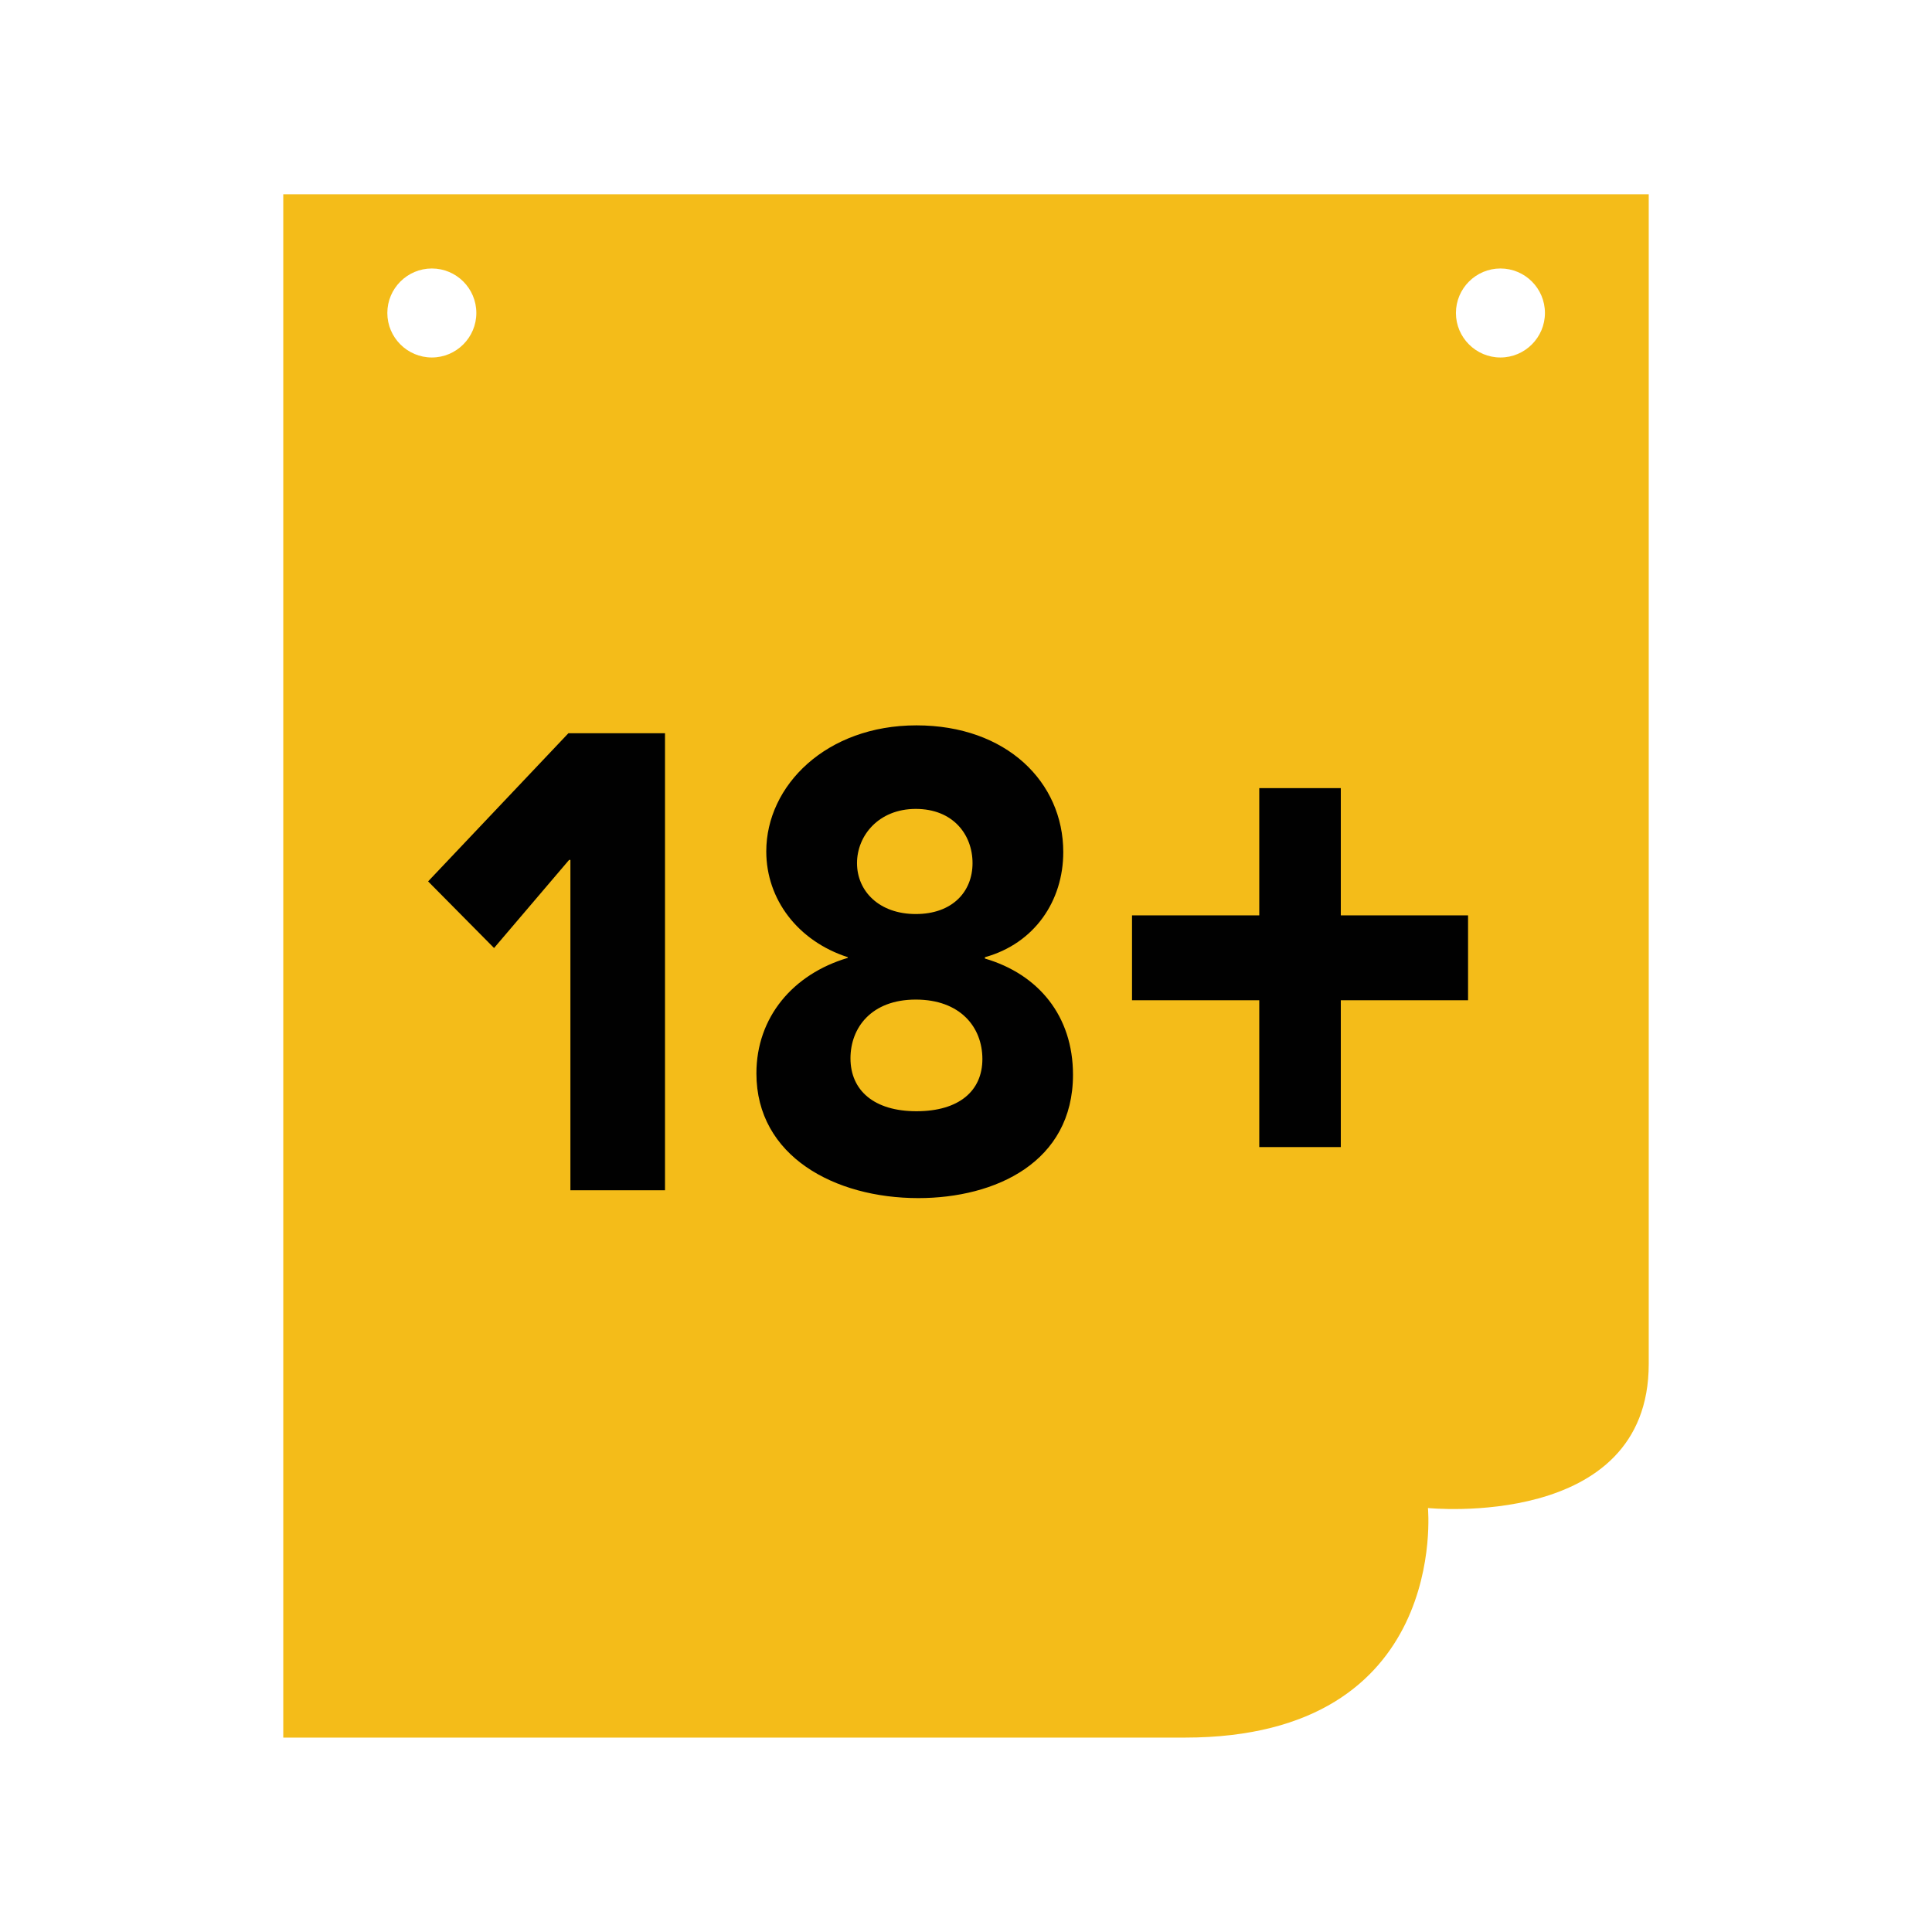 <?xml version="1.0" encoding="UTF-8"?><svg id="uuid-f43bfed3-c292-4e1d-bd62-82dcbf628815" xmlns="http://www.w3.org/2000/svg" xmlns:xlink="http://www.w3.org/1999/xlink" viewBox="0 0 145 145"><defs><clipPath id="uuid-a281dc52-52f1-4130-8be9-b47c7931dce5"><path d="m-88.64-819.27c0,103.08-83.3,186.64-186.06,186.64s-186.06-83.56-186.06-186.64,83.3-186.64,186.06-186.64,186.06,83.56,186.06,186.64" clip-rule="evenodd" fill="none" stroke-width="0"/></clipPath></defs><path d="m123.74,14.58v87.79c0,12.5-16.57,10.81-16.57,10.81,0,0,1.66,17.23-18.25,17.23H21.26V14.58h102.47Zm-87.99,8.91c0-1.85-1.5-3.34-3.34-3.34s-3.34,1.5-3.34,3.34,1.5,3.34,3.34,3.34,3.34-1.5,3.34-3.34Zm80.2,0c0-1.85-1.5-3.34-3.34-3.34s-3.34,1.5-3.34,3.34,1.5,3.34,3.34,3.34,3.34-1.5,3.34-3.34Z" fill="#f4bc19" fill-rule="evenodd" stroke-width="0"/><path d="m42.81,89.33v-24.79h-.1l-5.63,6.61-4.95-5,10.53-11.12h7.25v34.3h-7.1Z" fill="#010101" stroke-width="0"/><path d="m79.8,63.95c0,3.67-2.16,6.86-5.88,7.89v.1c4.02,1.18,6.61,4.31,6.61,8.72,0,6.57-5.83,9.26-11.61,9.26-6.27,0-12.15-3.14-12.15-9.36,0-4.21,2.74-7.45,6.86-8.67v-.05c-3.77-1.22-6.12-4.36-6.12-7.94,0-4.95,4.51-9.46,11.27-9.46s11.02,4.26,11.02,9.51Zm-15.97,15.48c0,2.4,1.76,3.97,4.95,3.97s4.95-1.52,4.95-3.92-1.67-4.46-5-4.46-4.9,2.11-4.9,4.41Zm.49-14.65c0,2.11,1.67,3.82,4.41,3.82s4.26-1.67,4.26-3.82-1.47-4.07-4.26-4.07-4.41,2.01-4.41,4.07Z" fill="#010101" stroke-width="0"/><path d="m110.18,68.7v6.37h-9.55v11.02h-6.12v-11.02h-9.55v-6.37h9.55v-9.55h6.12v9.55h9.55Z" fill="#010101" stroke-width="0"/></svg>